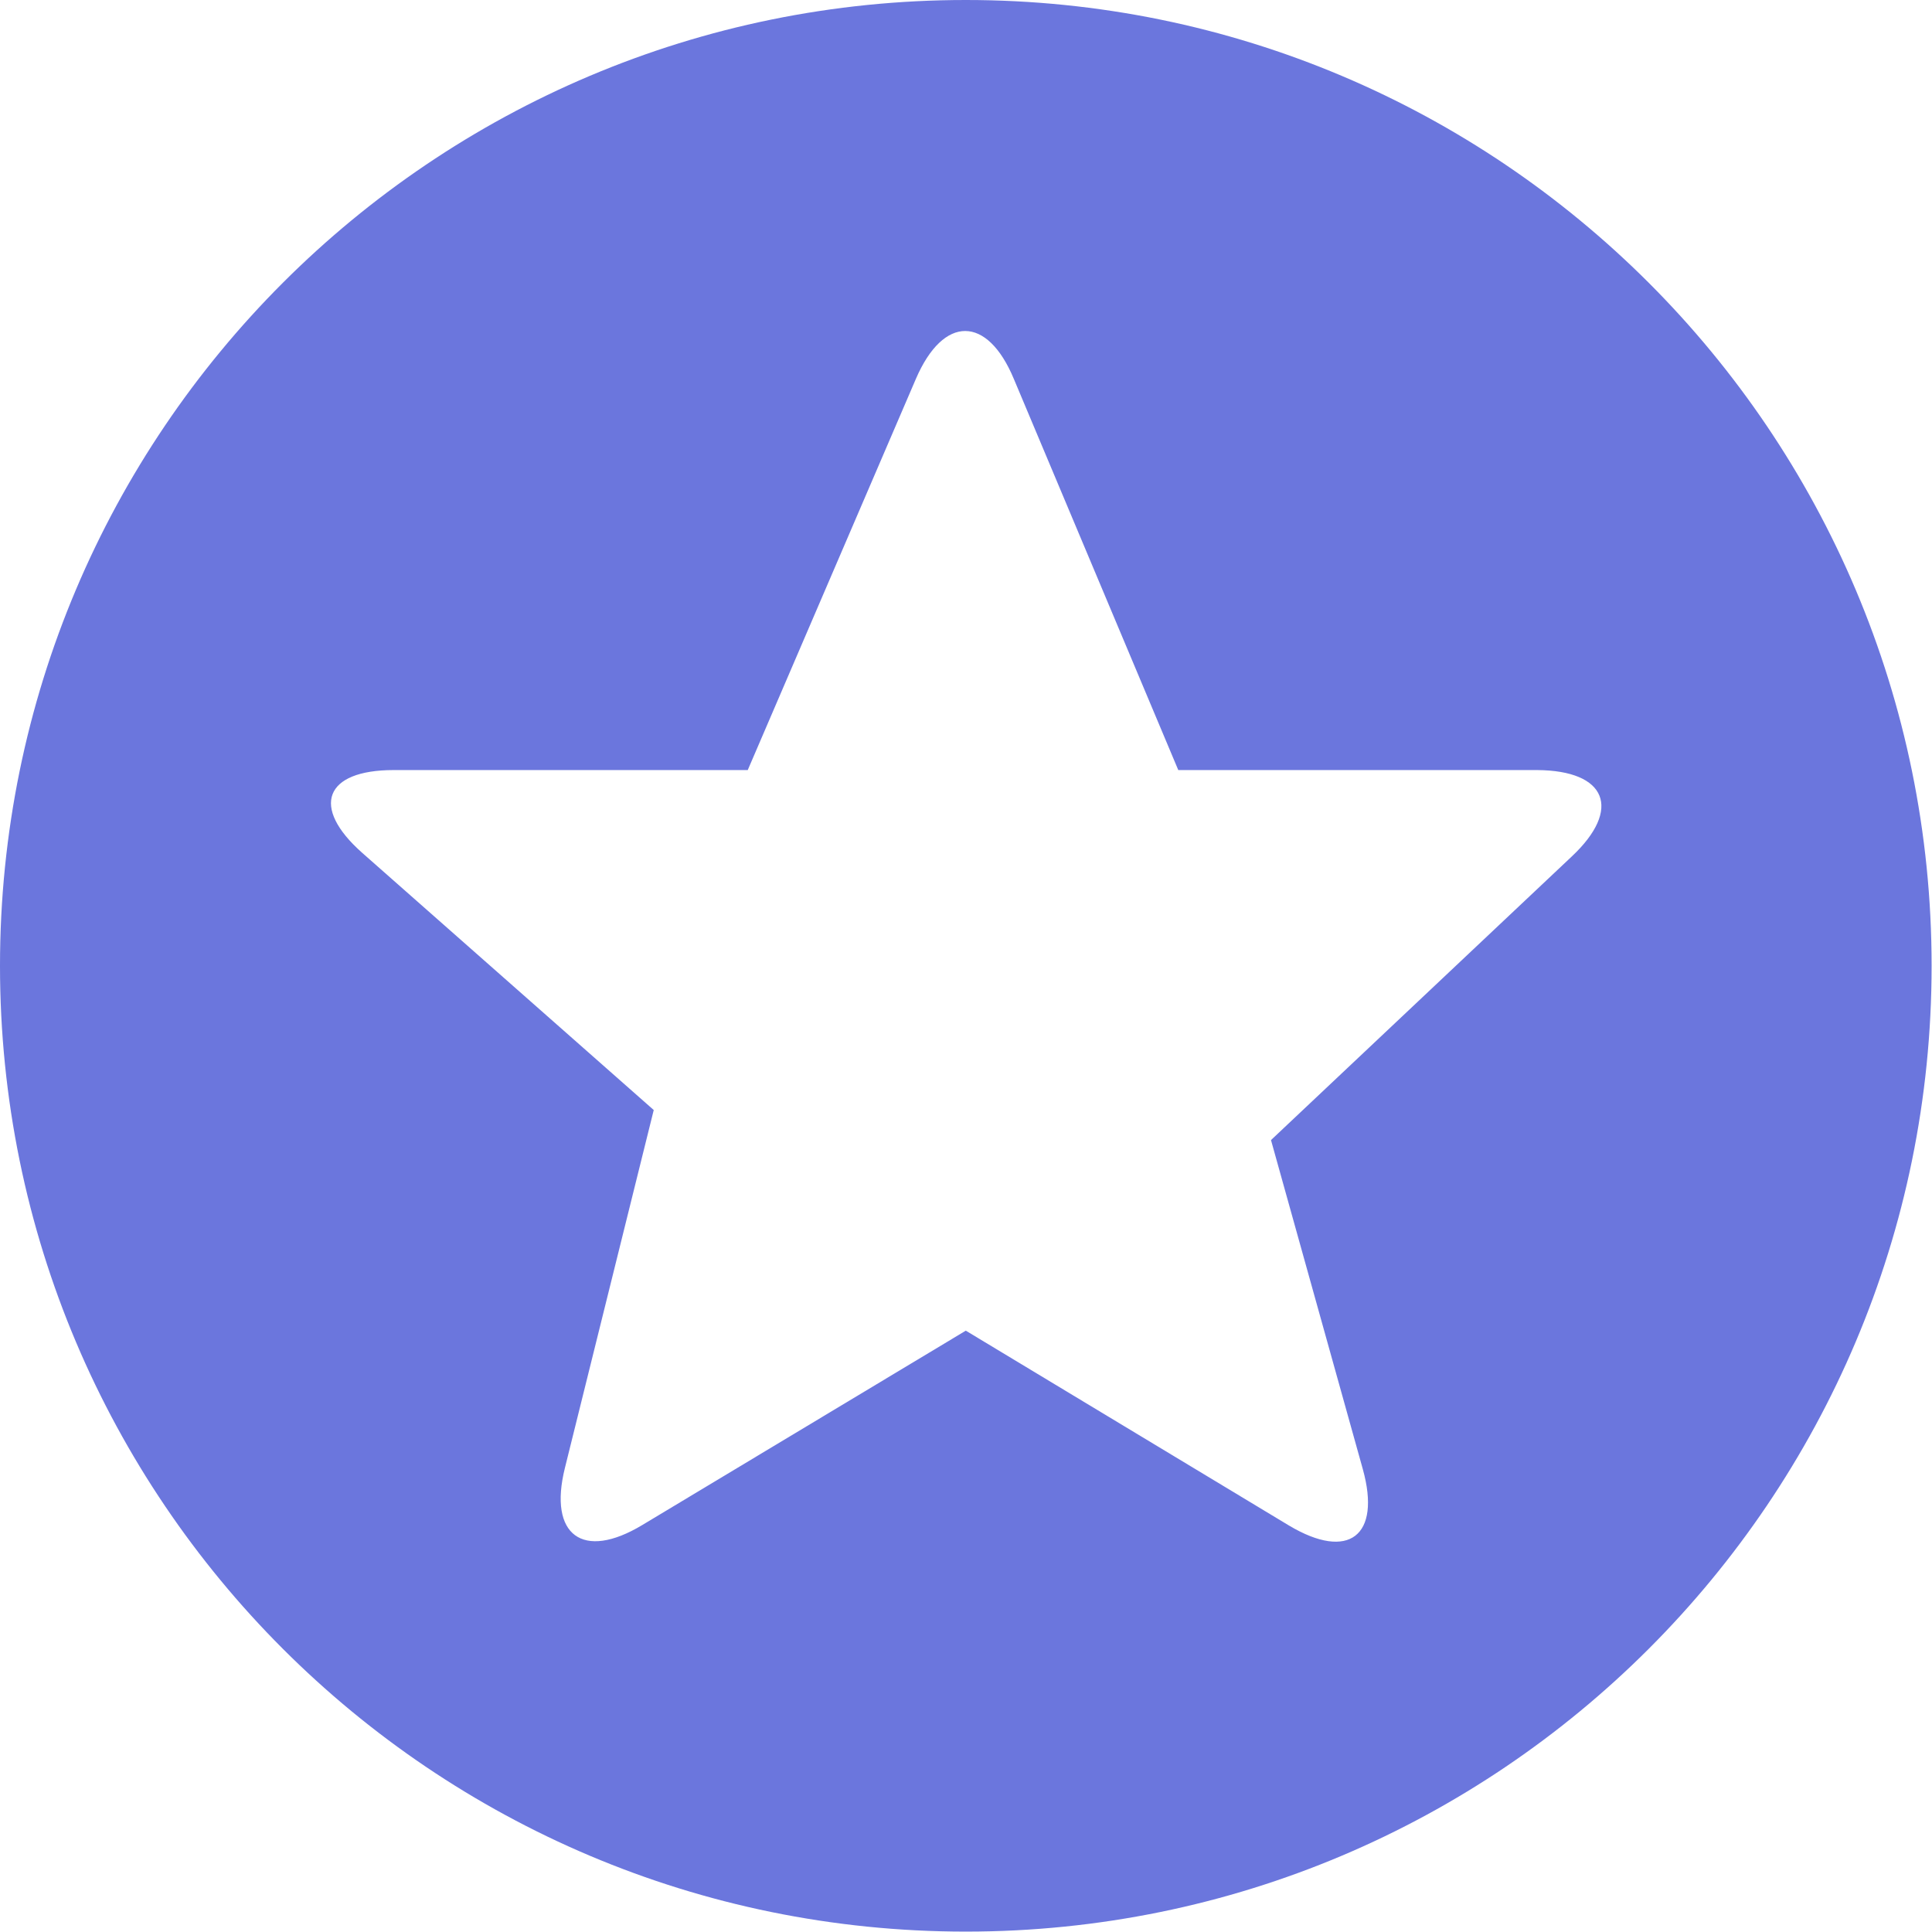 <svg width="538" height="538" viewBox="0 0 538 538" fill="none" xmlns="http://www.w3.org/2000/svg">
<g clip-path="url(#clip0_33_66)">
<path d="M268.945 0C120.368 0 0 120.368 0 268.945C0 417.522 120.368 537.89 268.945 537.89C417.522 537.89 537.89 417.522 537.89 268.945C537.89 120.368 417.522 0 268.945 0ZM437.724 238.465L353.932 317.475L379.512 409.156C384.652 427.683 375.568 434.736 358.952 424.815L268.945 370.547L178.819 424.694C162.323 434.615 152.642 427.563 157.303 408.797L182.046 309.108L100.884 237.509C86.421 224.719 90.365 214.439 109.61 214.439H208.223L255.079 105.427C262.729 87.736 274.921 87.736 282.332 105.546L328.112 214.439H428.04C447.405 214.559 451.709 225.316 437.724 238.465Z" fill="#6B76DD"/>
</g>
<defs>
<clipPath id="clip0_33_66">
<rect width="537.891" height="537.891" fill="white"/>
</clipPath>
</defs>
</svg>
